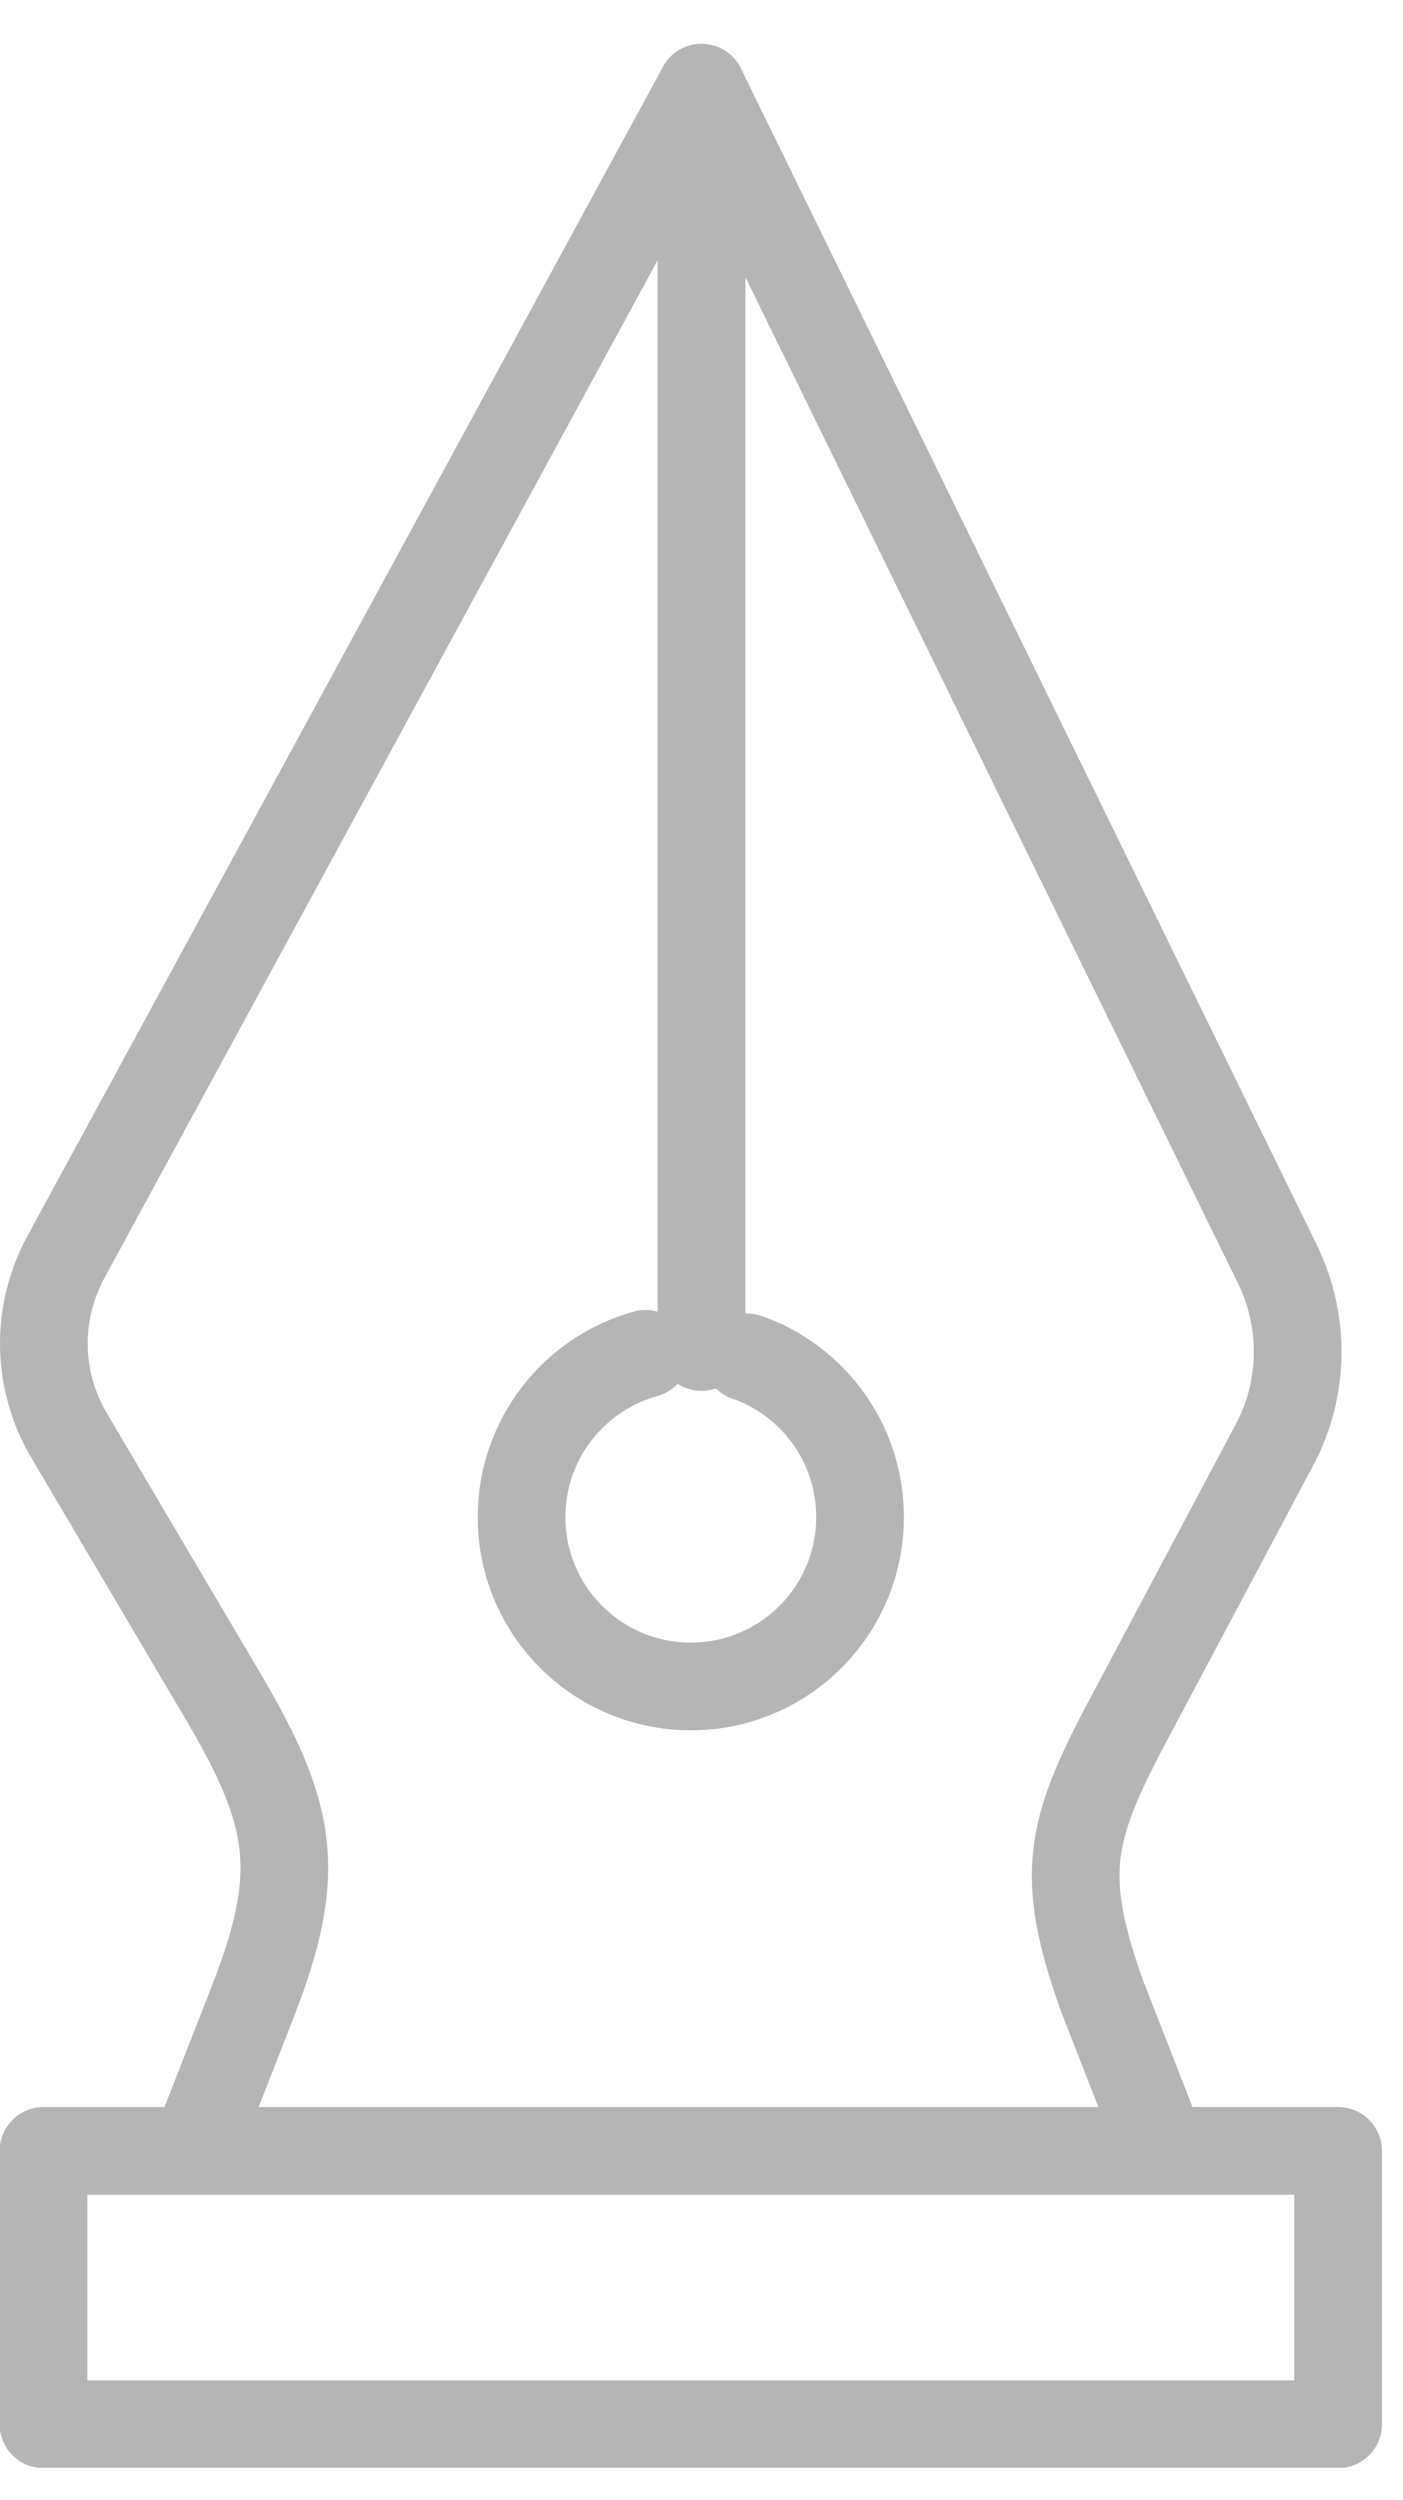 <?xml version="1.0" encoding="UTF-8"?>
<svg xmlns="http://www.w3.org/2000/svg" width="32" height="57" viewBox="0 0 32 57" fill="none">
  <g clip-path="url(#clip0_2206_585)">
    <path d="M26.5 49L25.118 45.46C24.166 42.751 24.384 41.748 25.733 39.217L29.067 32.945C29.752 31.665 29.772 30.126 29.137 28.826L16 2V30" stroke="#B5B5B5" stroke-width="2" stroke-linecap="round" stroke-linejoin="round"></path>
    <path d="M4.45 49L5.773 45.618C6.933 42.641 6.67 41.339 5.019 38.559L1.584 32.742C0.83 31.47 0.808 29.942 1.508 28.65L16 2V30.711" stroke="#B5B5B5" stroke-width="2" stroke-linecap="round" stroke-linejoin="round"></path>
    <path d="M0.992 55.272L30.52 55.272V49.039H0.992V55.272Z" stroke="#B5B5B5" stroke-width="2" stroke-linecap="round" stroke-linejoin="round"></path>
    <path d="M17.036 30.947C17.235 31.016 17.423 31.095 17.602 31.195C18.802 31.85 19.616 33.12 19.616 34.589C19.616 36.723 17.889 38.45 15.756 38.45C13.623 38.45 11.896 36.723 11.896 34.589C11.896 32.812 13.097 31.314 14.724 30.867" stroke="#B5B5B5" stroke-width="2" stroke-linecap="round" stroke-linejoin="round"></path>
  </g>
  <defs>
    <clipPath id="clip0_2206_585">
      <rect width="31.73" height="55.528" fill="white" transform="translate(0 0.736)"></rect>
    </clipPath>
  </defs>
</svg>
